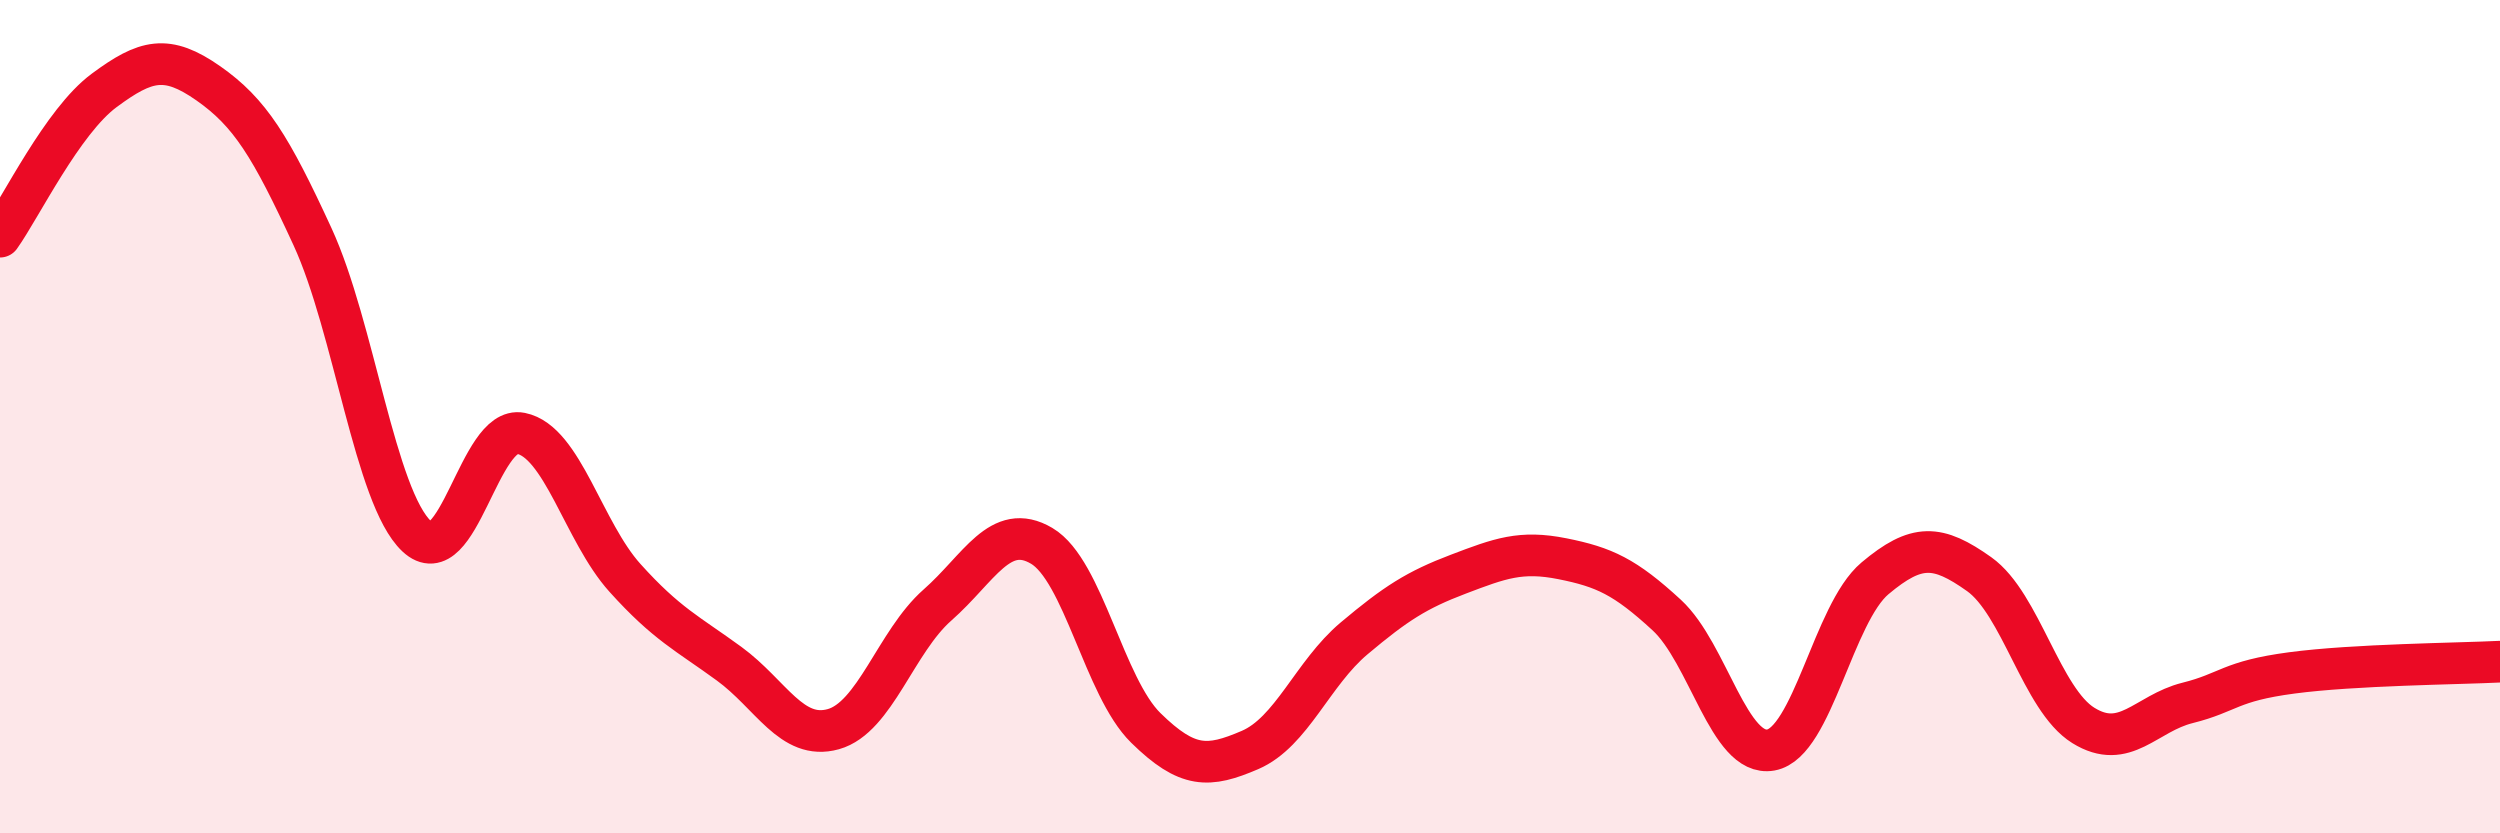 
    <svg width="60" height="20" viewBox="0 0 60 20" xmlns="http://www.w3.org/2000/svg">
      <path
        d="M 0,5.68 C 0.5,4.98 1.5,2.91 2.5,2.17 C 3.5,1.43 4,1.3 5,2 C 6,2.7 6.5,3.51 7.5,5.68 C 8.5,7.85 9,11.93 10,12.87 C 11,13.81 11.5,10.2 12.5,10.4 C 13.5,10.6 14,12.76 15,13.87 C 16,14.98 16.5,15.2 17.5,15.93 C 18.5,16.66 19,17.78 20,17.5 C 21,17.22 21.5,15.4 22.5,14.52 C 23.5,13.64 24,12.51 25,13.1 C 26,13.69 26.5,16.49 27.5,17.47 C 28.5,18.45 29,18.43 30,18 C 31,17.57 31.5,16.16 32.5,15.32 C 33.5,14.48 34,14.16 35,13.78 C 36,13.4 36.5,13.21 37.5,13.41 C 38.5,13.61 39,13.84 40,14.76 C 41,15.68 41.5,18.18 42.5,18 C 43.5,17.82 44,14.72 45,13.88 C 46,13.04 46.5,13.07 47.5,13.78 C 48.5,14.49 49,16.79 50,17.41 C 51,18.03 51.5,17.12 52.5,16.87 C 53.5,16.62 53.5,16.35 55,16.15 C 56.5,15.95 59,15.93 60,15.88L60 20L0 20Z"
        fill="#EB0A25"
        opacity="0.1"
        stroke-linecap="round"
        stroke-linejoin="round"
      />
      <path
        d="M 0,5.68 C 0.5,4.98 1.5,2.91 2.5,2.17 C 3.5,1.43 4,1.3 5,2 C 6,2.7 6.5,3.51 7.5,5.68 C 8.5,7.85 9,11.93 10,12.87 C 11,13.81 11.5,10.2 12.5,10.4 C 13.5,10.6 14,12.76 15,13.87 C 16,14.98 16.5,15.2 17.5,15.93 C 18.5,16.66 19,17.78 20,17.5 C 21,17.22 21.5,15.4 22.5,14.52 C 23.5,13.64 24,12.51 25,13.1 C 26,13.69 26.5,16.49 27.5,17.47 C 28.5,18.45 29,18.43 30,18 C 31,17.57 31.5,16.16 32.5,15.32 C 33.5,14.48 34,14.16 35,13.78 C 36,13.4 36.5,13.21 37.5,13.41 C 38.5,13.61 39,13.84 40,14.76 C 41,15.68 41.5,18.18 42.5,18 C 43.5,17.82 44,14.72 45,13.88 C 46,13.04 46.5,13.07 47.5,13.78 C 48.5,14.49 49,16.79 50,17.41 C 51,18.03 51.5,17.12 52.5,16.87 C 53.5,16.62 53.5,16.35 55,16.15 C 56.5,15.95 59,15.93 60,15.88"
        stroke="#EB0A25"
        stroke-width="1"
        fill="none"
        stroke-linecap="round"
        stroke-linejoin="round"
      />
    </svg>
  
